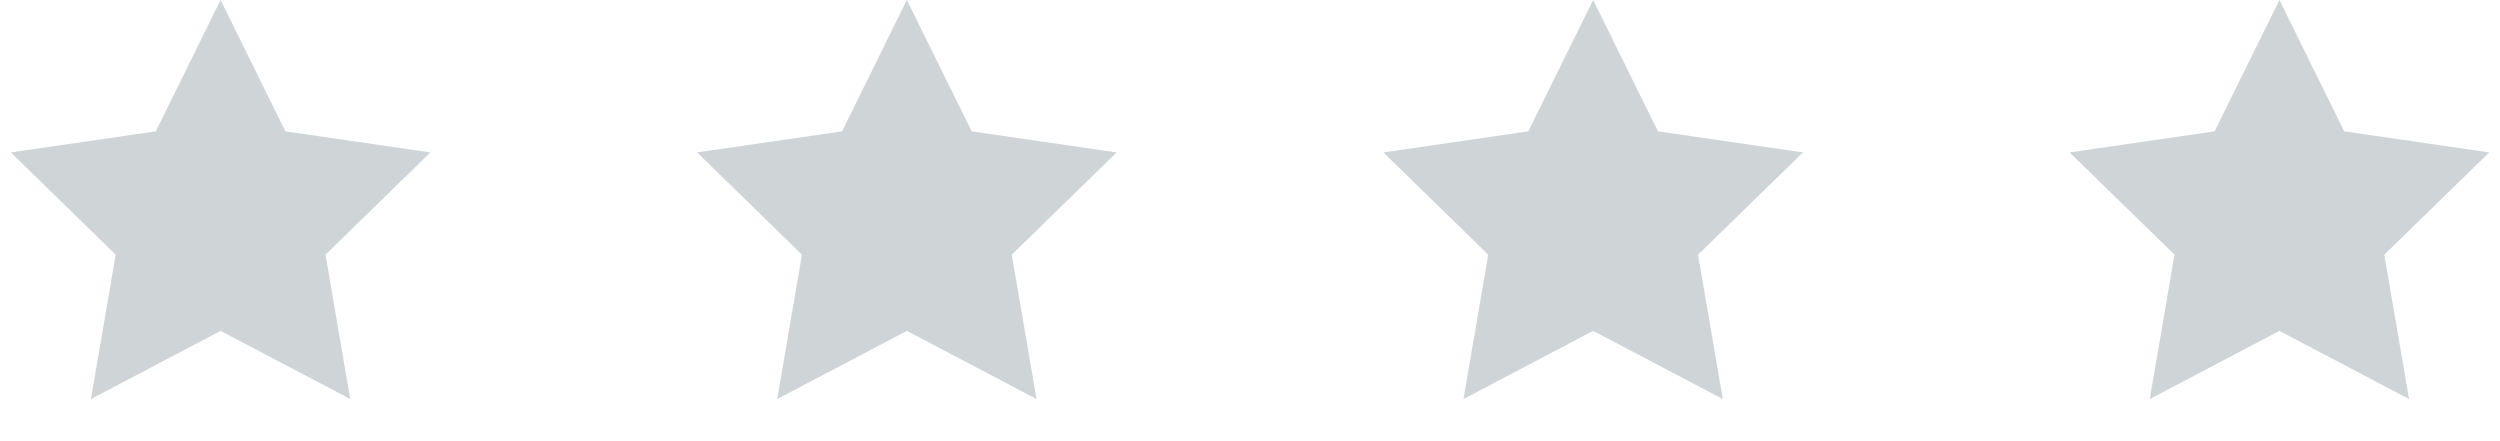 <?xml version="1.0" encoding="UTF-8"?> <svg xmlns="http://www.w3.org/2000/svg" width="153" height="27" viewBox="0 0 153 27" fill="none"> <path d="M13.5 0L17.468 8.039L26.339 9.328L19.92 15.586L21.435 24.422L13.5 20.25L5.565 24.422L7.08 15.586L0.661 9.328L9.532 8.039L13.5 0Z" fill="#A1ABB0" fill-opacity="0.5"></path> <path d="M55.5 0L59.468 8.039L68.339 9.328L61.92 15.586L63.435 24.422L55.5 20.25L47.565 24.422L49.08 15.586L42.661 9.328L51.532 8.039L55.5 0Z" fill="#A1ABB0" fill-opacity="0.5"></path> <path d="M97.5 0L101.468 8.039L110.339 9.328L103.92 15.586L105.435 24.422L97.5 20.25L89.565 24.422L91.08 15.586L84.661 9.328L93.532 8.039L97.5 0Z" fill="#A1ABB0" fill-opacity="0.5"></path> <path d="M139.5 0L143.468 8.039L152.339 9.328L145.92 15.586L147.435 24.422L139.5 20.25L131.565 24.422L133.08 15.586L126.661 9.328L135.532 8.039L139.5 0Z" fill="#A1ABB0" fill-opacity="0.5"></path> </svg> 